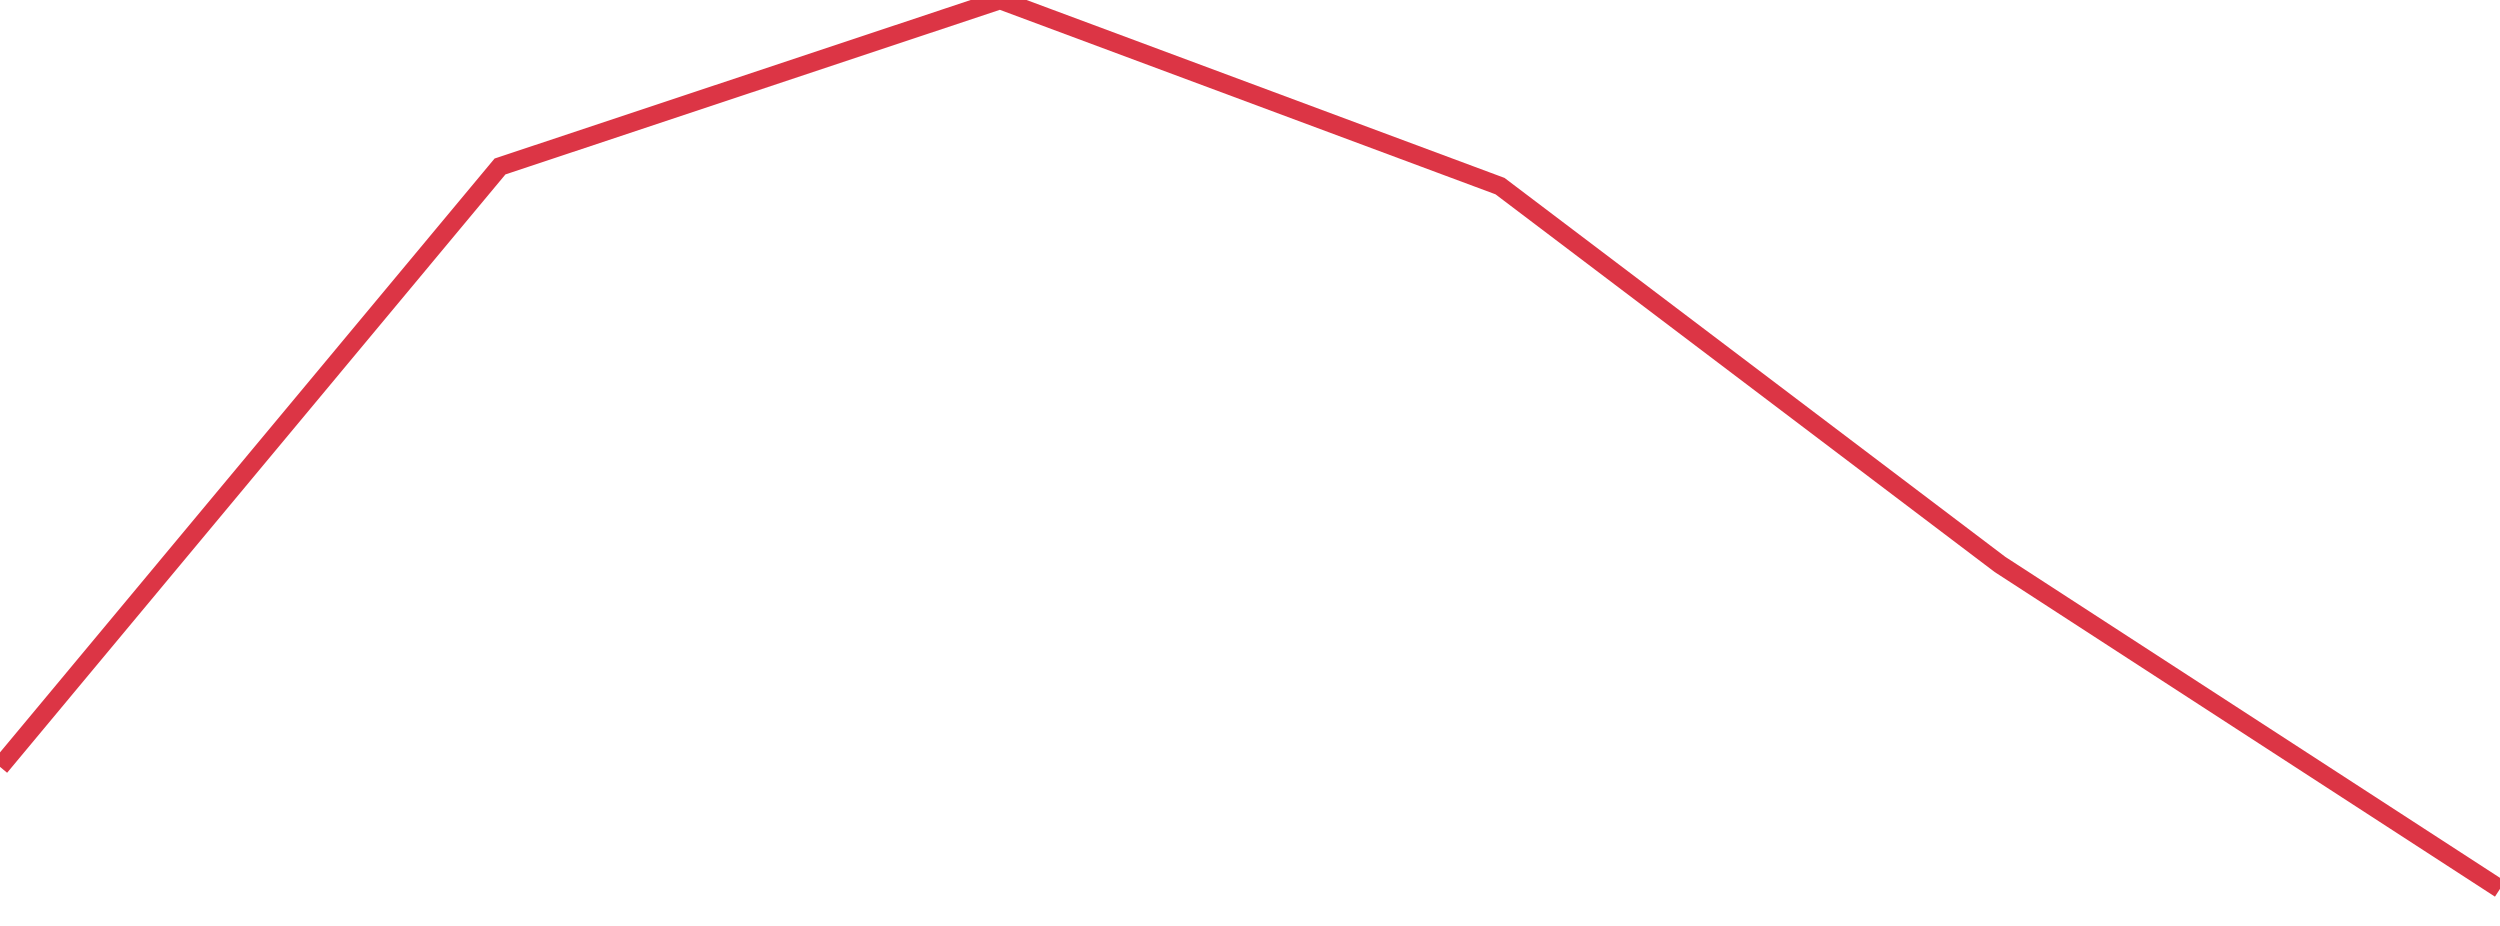 <?xml version="1.0" standalone="no"?>
<!DOCTYPE svg PUBLIC "-//W3C//DTD SVG 1.1//EN" "http://www.w3.org/Graphics/SVG/1.1/DTD/svg11.dtd">
<svg width="135" height="50" viewBox="0 0 135 50" preserveAspectRatio="none" class="sparkline" xmlns="http://www.w3.org/2000/svg"
xmlns:xlink="http://www.w3.org/1999/xlink"><path  class="sparkline--line" d="M 0 41.41 L 0 41.41 L 27 8.99 L 54 0 L 81 10.05 L 108 30.48 L 135 48" fill="none" stroke-width="1" stroke="#dc3545"></path></svg>